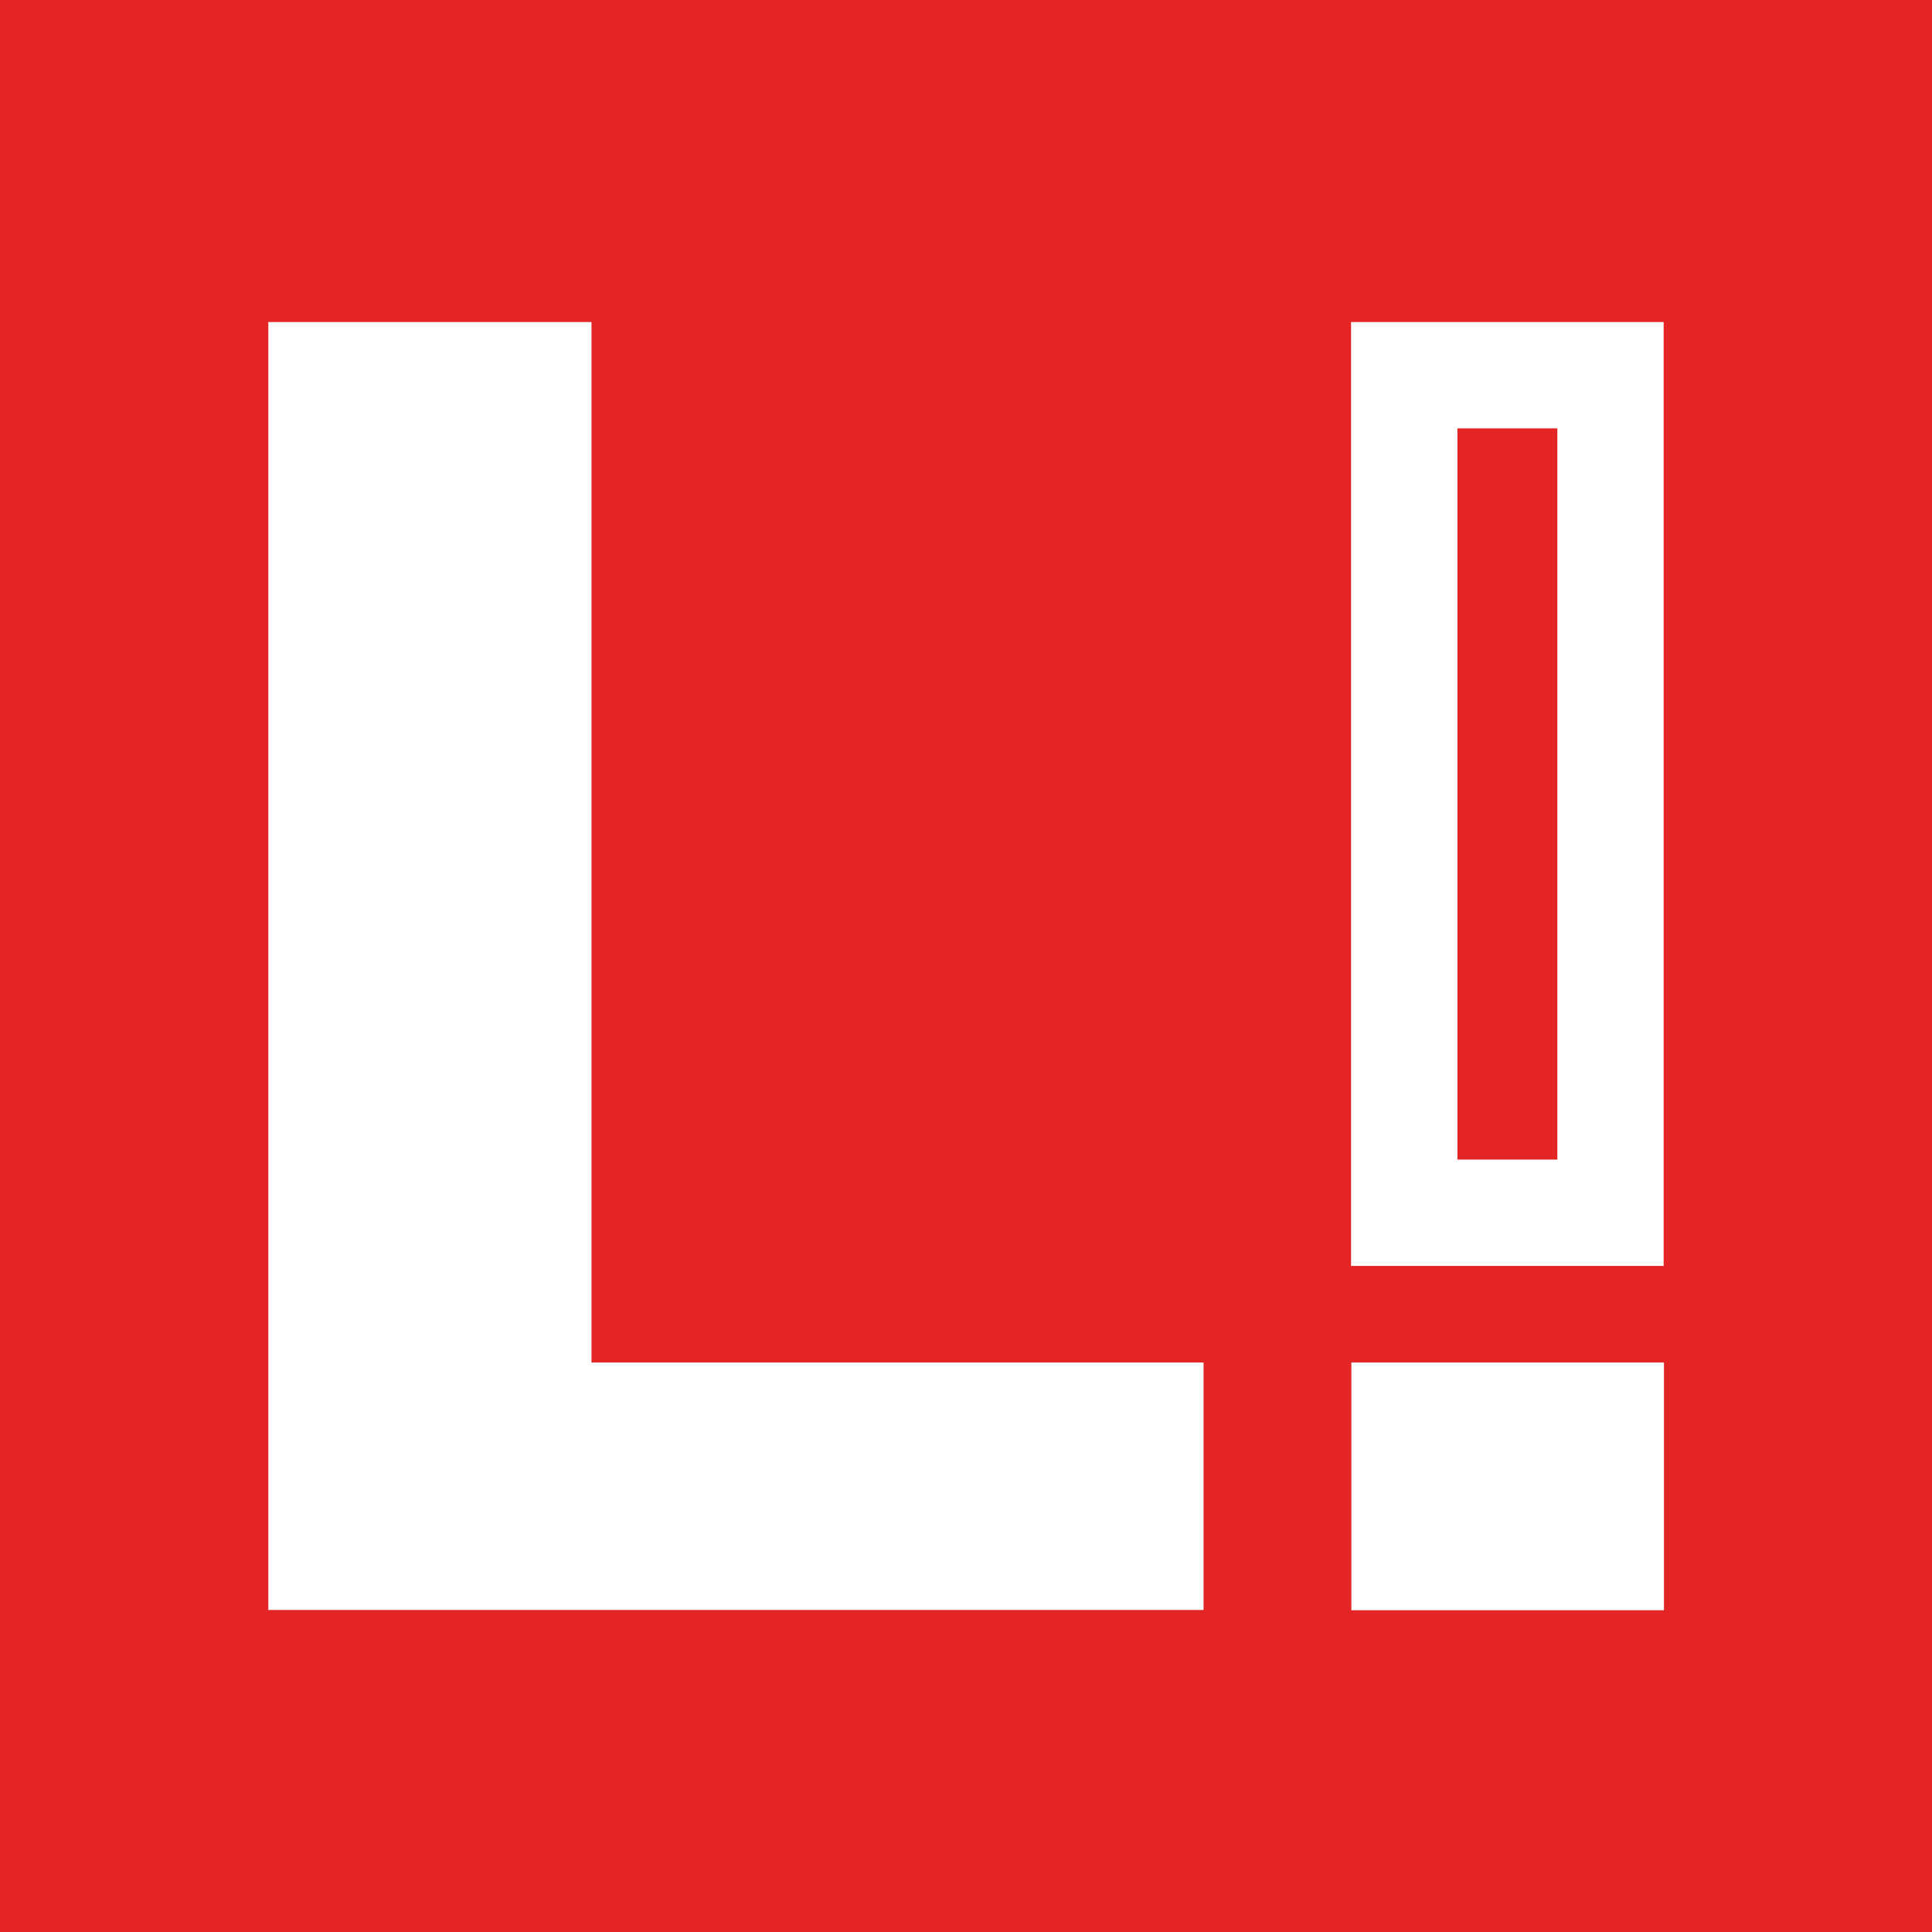 <svg width="51" height="51" viewBox="0 0 51 51" fill="none" xmlns="http://www.w3.org/2000/svg">
<rect x="0" y="0" width="51" height="51" fill="#333333" stroke="none"/>
<g id="LeapIn Logo Alternative" clip-path="url(#clip0_938_1001)">
<path id="Vector" d="M51 0H0V51H51V0Z" fill="#231F20"/>
<path id="Vector_2" d="M51 0H0V51H51V0Z" fill="#E32625"/>
<path id="Vector_3" d="M43.924 35.967H35.673V42.506H43.924V35.967Z" fill="white"/>
<path id="Vector_4" d="M43.916 8.501H35.665V33.417H43.916V8.501ZM41.11 30.61H38.472V11.308H41.11V30.61Z" fill="white"/>
<path id="Vector_5" d="M15.614 8.501V35.967H31.771V42.499H7.083V8.501H15.614Z" fill="white"/>
</g>
<defs>
<clipPath id="clip0_938_1001">
<rect width="51" height="51" fill="white"/>
</clipPath>
</defs>
</svg>
